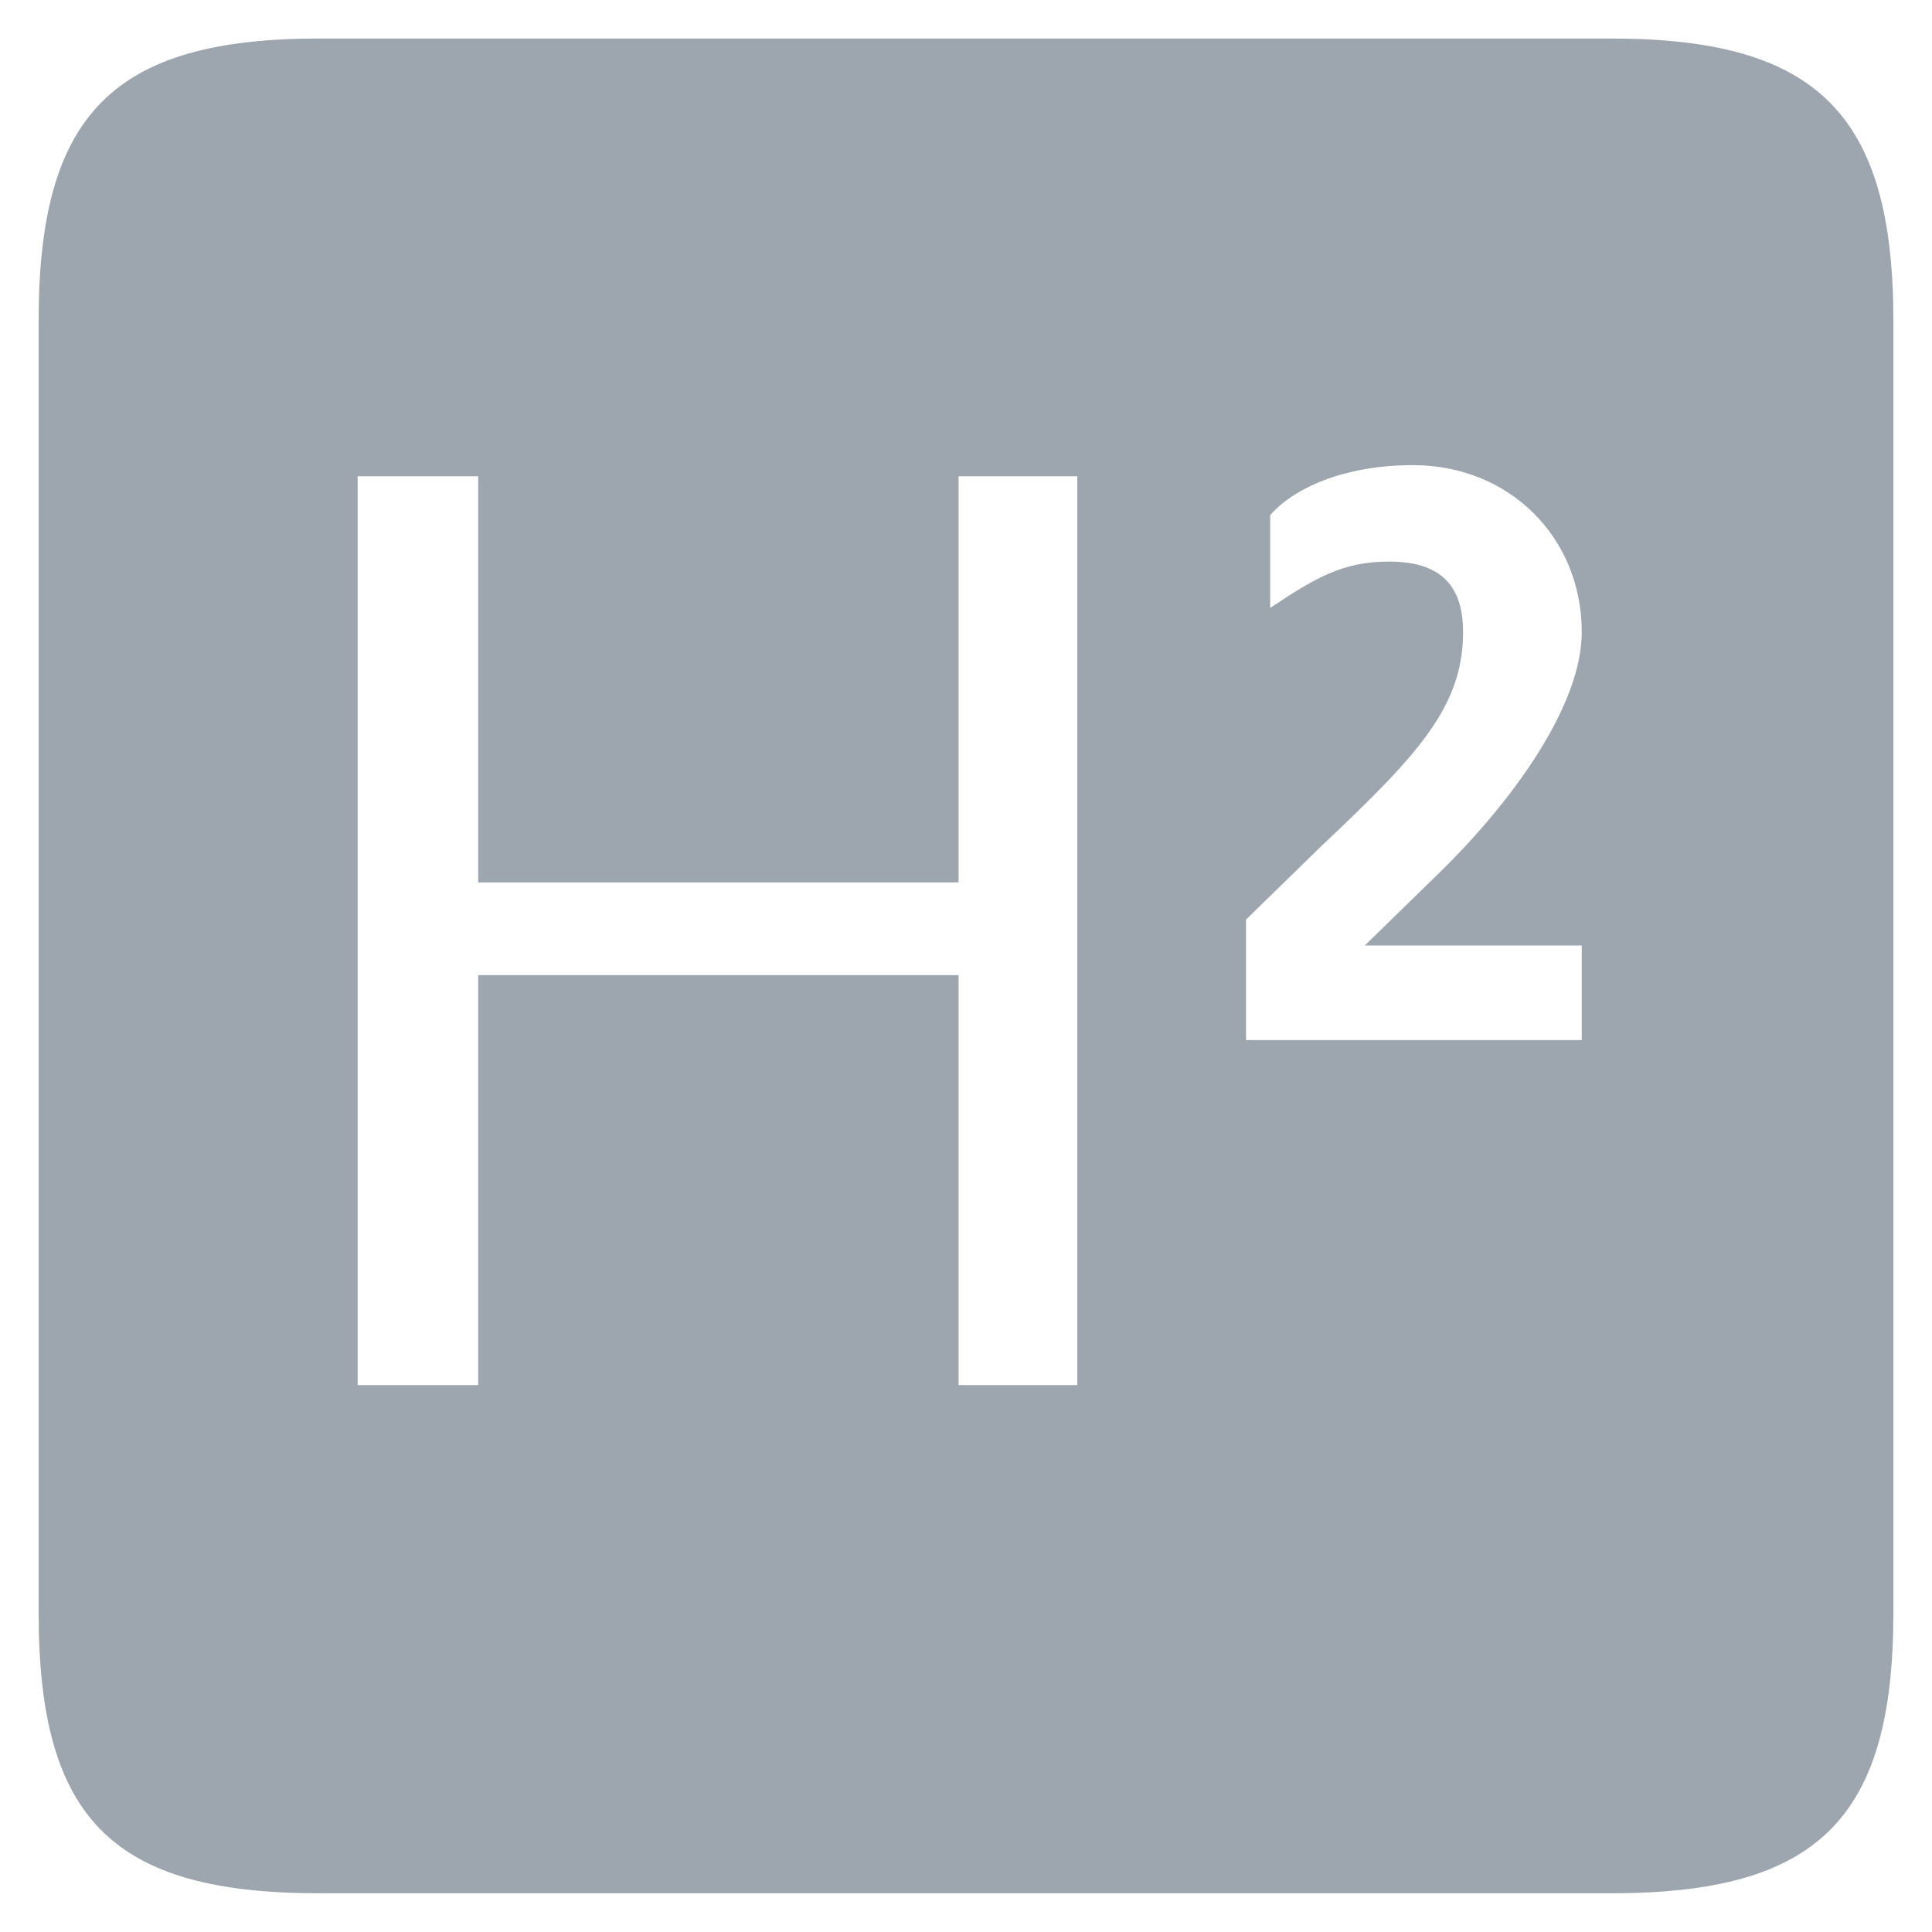 <?xml version="1.0" standalone="no"?>
<!DOCTYPE svg PUBLIC "-//W3C//DTD SVG 1.1//EN" "http://www.w3.org/Graphics/SVG/1.1/DTD/svg11.dtd">
<svg width="100%" height="100%" viewBox="0 0 200 200" version="1.1" xmlns="http://www.w3.org/2000/svg" xmlns:xlink="http://www.w3.org/1999/xlink" xml:space="preserve" style="fill-rule:evenodd;clip-rule:evenodd;stroke-linejoin:round;stroke-miterlimit:1.414;">
    <g transform="matrix(1,0,0,1,-88.447,99)">
        <g id="OTF">
            <path d="M252.191,8.67L217.439,8.67L217.439,-3.81L225.311,-11.49C235.295,-20.898 239.903,-25.89 239.903,-33.57C239.903,-38.562 237.407,-40.866 232.223,-40.866C227.423,-40.866 224.543,-39.138 219.935,-36.066L219.935,-45.666C222.239,-48.354 227.423,-50.85 234.719,-50.85C244.703,-50.85 252.191,-43.362 252.191,-33.57C252.191,-25.89 244.895,-15.906 237.407,-8.61L229.727,-1.122L252.191,-1.122L252.191,8.67ZM199.967,44.382L187.679,44.382L187.679,1.95L137.951,1.95L137.951,44.382L125.471,44.382L125.471,-49.698L137.951,-49.698L137.951,-7.65L187.679,-7.65L187.679,-49.698L199.967,-49.698L199.967,44.382ZM255.263,96.99C276.575,96.99 284.447,89.31 284.447,67.998L284.447,-65.826C284.447,-87.138 276.575,-95.01 255.263,-95.01L121.439,-95.01C100.127,-95.01 92.447,-87.138 92.447,-65.826L92.447,67.998C92.447,89.31 100.127,96.99 121.439,96.99L255.263,96.99Z" style="fill:rgb(157,165,174);fill-rule:nonzero;"/>
        </g>
    </g>
</svg>
